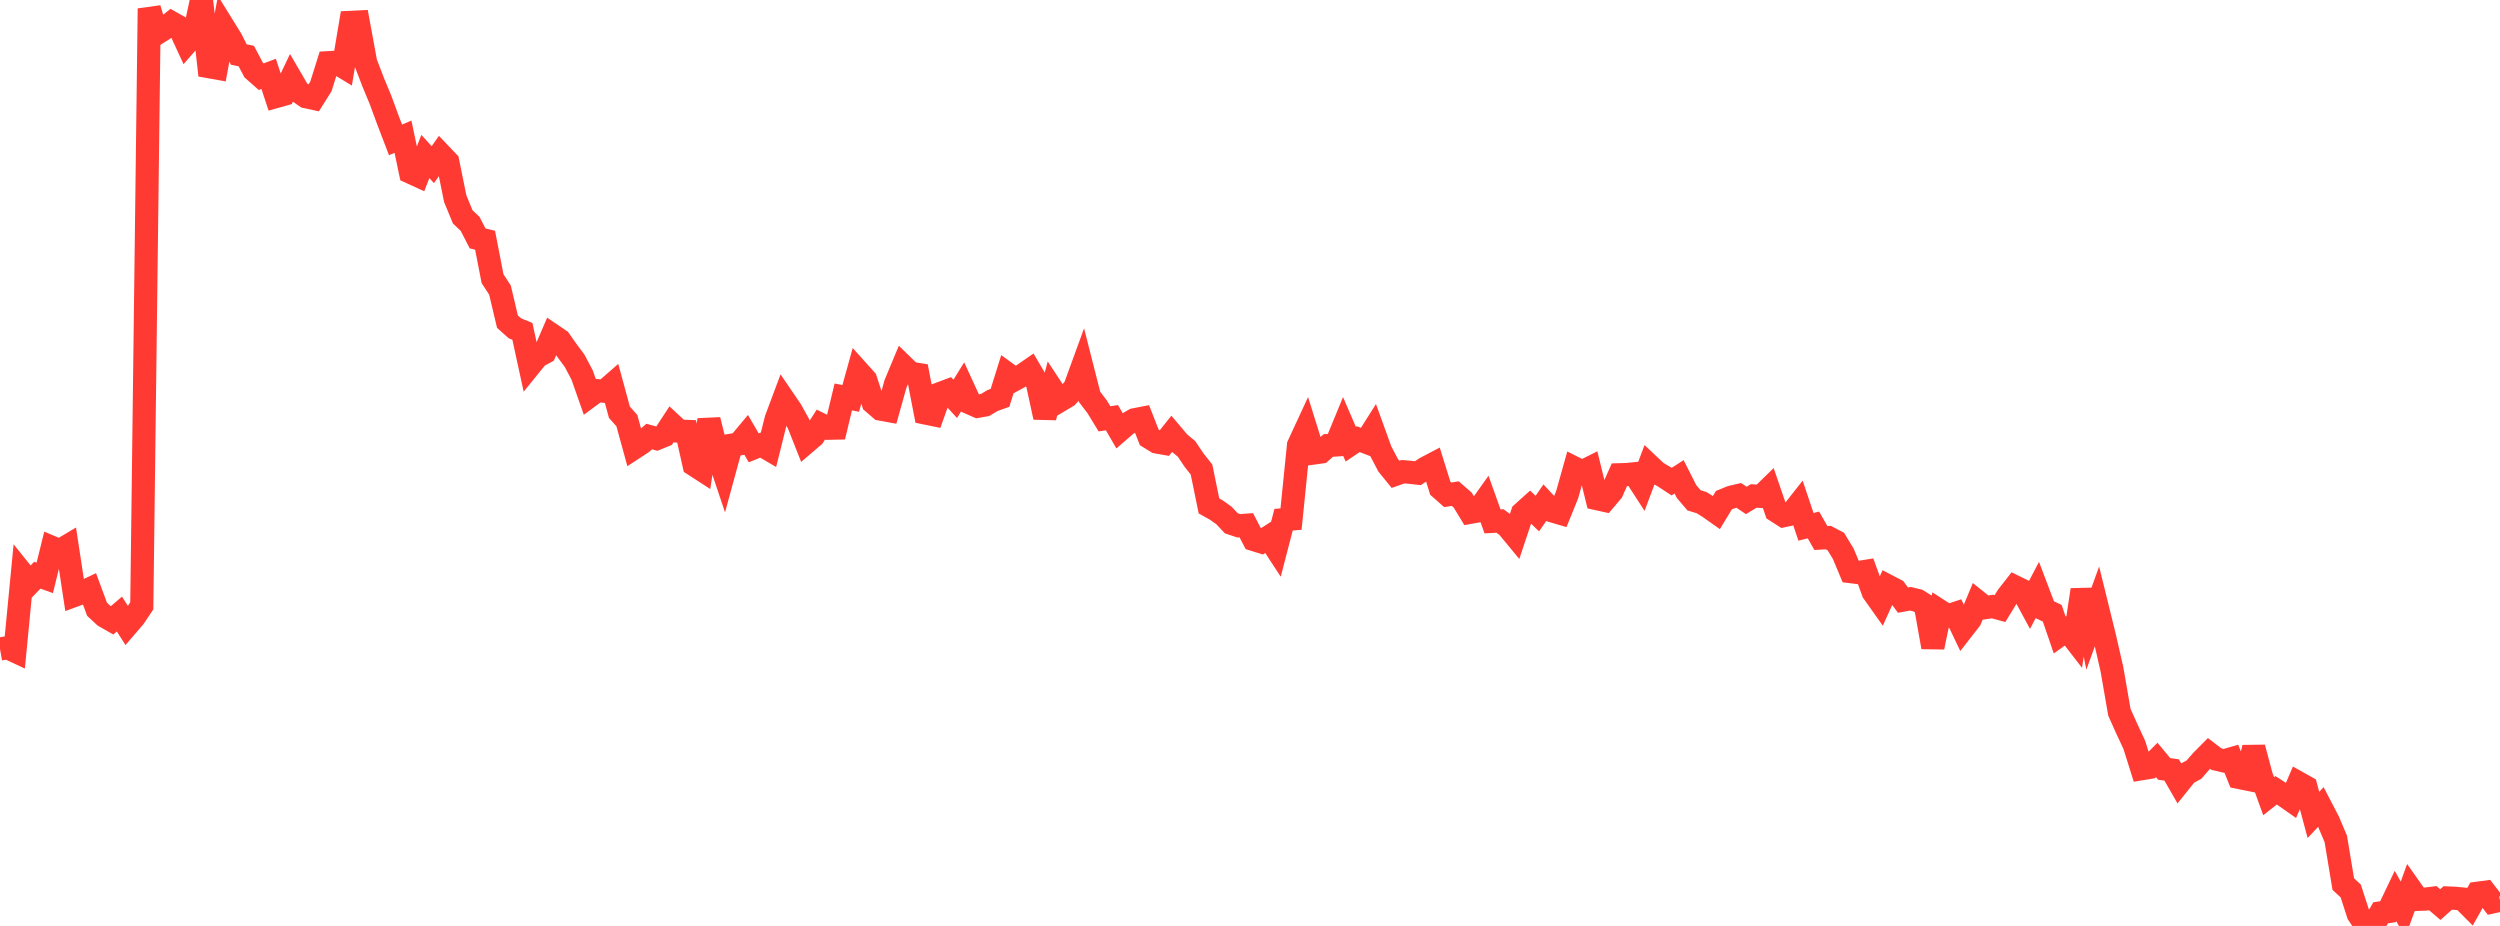 <?xml version="1.0" standalone="no"?>
<!DOCTYPE svg PUBLIC "-//W3C//DTD SVG 1.1//EN" "http://www.w3.org/Graphics/SVG/1.1/DTD/svg11.dtd">

<svg width="135" height="50" viewBox="0 0 135 50" preserveAspectRatio="none" 
  xmlns="http://www.w3.org/2000/svg"
  xmlns:xlink="http://www.w3.org/1999/xlink">


<polyline points="0.0, 35.046 0.403, 34.974 0.806, 35.162 1.209, 30.979 1.612, 31.48 2.015, 31.06 2.418, 31.205 2.821, 29.568 3.224, 29.737 3.627, 29.497 4.03, 32.147 4.433, 31.999 4.836, 31.808 5.239, 32.897 5.642, 33.272 6.045, 33.503 6.448, 33.159 6.851, 33.788 7.254, 33.319 7.657, 32.716 8.06, 0.461 8.463, 1.811 8.866, 1.554 9.269, 1.229 9.672, 1.456 10.075, 2.329 10.478, 1.869 10.881, 0.0 11.284, 3.6 11.687, 3.672 12.09, 1.486 12.493, 2.137 12.896, 2.944 13.299, 3.027 13.701, 3.787 14.104, 4.142 14.507, 3.989 14.91, 5.21 15.313, 5.097 15.716, 4.252 16.119, 4.944 16.522, 5.222 16.925, 5.309 17.328, 4.668 17.731, 3.385 18.134, 3.363 18.537, 3.608 18.94, 1.207 19.343, 1.187 19.746, 3.381 20.149, 4.434 20.552, 5.405 20.955, 6.501 21.358, 7.553 21.761, 7.382 22.164, 9.3 22.567, 9.485 22.97, 8.449 23.373, 8.892 23.776, 8.319 24.179, 8.742 24.582, 10.727 24.985, 11.708 25.388, 12.092 25.791, 12.874 26.194, 12.973 26.597, 15.045 27.0, 15.667 27.403, 17.369 27.806, 17.729 28.209, 17.893 28.612, 19.748 29.015, 19.251 29.418, 19.032 29.821, 18.096 30.224, 18.37 30.627, 18.94 31.03, 19.484 31.433, 20.247 31.836, 21.392 32.239, 21.093 32.642, 21.13 33.045, 20.778 33.448, 22.261 33.851, 22.713 34.254, 24.182 34.657, 23.918 35.06, 23.573 35.463, 23.685 35.866, 23.52 36.269, 22.905 36.672, 23.28 37.075, 23.295 37.478, 25.096 37.881, 25.357 38.284, 22.673 38.687, 24.316 39.09, 25.519 39.493, 24.042 39.896, 23.976 40.299, 23.493 40.701, 24.183 41.104, 24.021 41.507, 24.257 41.91, 22.641 42.313, 21.564 42.716, 22.155 43.119, 22.881 43.522, 23.9 43.925, 23.556 44.328, 22.927 44.731, 23.126 45.134, 23.118 45.537, 21.435 45.94, 21.512 46.343, 20.059 46.746, 20.508 47.149, 21.744 47.552, 22.091 47.955, 22.165 48.358, 20.727 48.761, 19.759 49.164, 20.152 49.567, 20.219 49.97, 22.302 50.373, 22.385 50.776, 21.249 51.179, 21.098 51.582, 21.54 51.985, 20.887 52.388, 21.765 52.791, 21.942 53.194, 21.87 53.597, 21.628 54.0, 21.484 54.403, 20.193 54.806, 20.486 55.209, 20.264 55.612, 19.986 56.015, 20.672 56.418, 22.534 56.821, 21.026 57.224, 21.638 57.627, 21.398 58.03, 20.952 58.433, 19.846 58.836, 21.43 59.239, 21.957 59.642, 22.616 60.045, 22.555 60.448, 23.25 60.851, 22.902 61.254, 22.669 61.657, 22.591 62.06, 23.619 62.463, 23.867 62.866, 23.938 63.269, 23.432 63.672, 23.908 64.075, 24.243 64.478, 24.845 64.881, 25.353 65.284, 27.32 65.687, 27.546 66.09, 27.832 66.493, 28.259 66.896, 28.393 67.299, 28.362 67.701, 29.134 68.104, 29.26 68.507, 29 68.91, 29.617 69.313, 28.065 69.716, 28.03 70.119, 24.044 70.522, 23.174 70.925, 24.465 71.328, 24.409 71.731, 24.055 72.134, 24.029 72.537, 23.051 72.94, 23.985 73.343, 23.714 73.746, 23.868 74.149, 23.23 74.552, 24.346 74.955, 25.116 75.358, 25.613 75.761, 25.472 76.164, 25.507 76.567, 25.551 76.97, 25.282 77.373, 25.07 77.776, 26.366 78.179, 26.721 78.582, 26.654 78.985, 27.004 79.388, 27.665 79.791, 27.594 80.194, 27.028 80.597, 28.154 81.0, 28.133 81.403, 28.429 81.806, 28.917 82.209, 27.707 82.612, 27.344 83.015, 27.734 83.418, 27.153 83.821, 27.586 84.224, 27.705 84.627, 26.712 85.03, 25.278 85.433, 25.48 85.836, 25.279 86.239, 26.928 86.642, 27.017 87.045, 26.541 87.448, 25.636 87.851, 25.625 88.254, 25.584 88.657, 26.207 89.06, 25.132 89.463, 25.511 89.866, 25.745 90.269, 26.009 90.672, 25.749 91.075, 26.545 91.478, 27.018 91.881, 27.14 92.284, 27.391 92.687, 27.676 93.09, 27.01 93.493, 26.846 93.896, 26.752 94.299, 27.023 94.701, 26.781 95.104, 26.806 95.507, 26.413 95.91, 27.588 96.313, 27.847 96.716, 27.76 97.119, 27.248 97.522, 28.449 97.925, 28.347 98.328, 29.054 98.731, 29.03 99.134, 29.242 99.537, 29.905 99.94, 30.869 100.343, 30.918 100.746, 30.853 101.149, 31.97 101.552, 32.539 101.955, 31.651 102.358, 31.862 102.761, 32.406 103.164, 32.333 103.567, 32.431 103.97, 32.685 104.373, 34.947 104.776, 33.004 105.179, 33.263 105.582, 33.128 105.985, 33.974 106.388, 33.457 106.791, 32.491 107.194, 32.814 107.597, 32.753 108.0, 32.863 108.403, 32.203 108.806, 31.688 109.209, 31.885 109.612, 32.631 110.015, 31.861 110.418, 32.922 110.821, 33.117 111.224, 34.291 111.627, 34.004 112.03, 34.525 112.433, 31.852 112.836, 33.854 113.239, 32.742 113.642, 34.378 114.045, 36.143 114.448, 38.465 114.851, 39.361 115.254, 40.227 115.657, 41.509 116.06, 41.442 116.463, 41.036 116.866, 41.521 117.269, 41.579 117.672, 42.28 118.075, 41.778 118.478, 41.557 118.881, 41.092 119.284, 40.685 119.687, 40.993 120.09, 41.089 120.493, 40.972 120.896, 41.979 121.299, 42.061 121.701, 40.37 122.104, 41.881 122.507, 42.995 122.91, 42.676 123.313, 42.937 123.716, 43.219 124.119, 42.277 124.522, 42.503 124.925, 44.006 125.328, 43.576 125.731, 44.35 126.134, 45.304 126.537, 47.74 126.94, 48.114 127.343, 49.358 127.746, 49.96 128.149, 50.0 128.552, 49.293 128.955, 49.228 129.358, 48.384 129.761, 49.108 130.164, 47.994 130.567, 48.565 130.97, 48.552 131.373, 48.502 131.776, 48.848 132.179, 48.49 132.582, 48.508 132.985, 48.547 133.388, 48.952 133.791, 48.233 134.194, 48.179 134.597, 48.703 135.0, 48.614" fill="none" stroke="#ff3a33" stroke-width="1.25"/>

</svg>